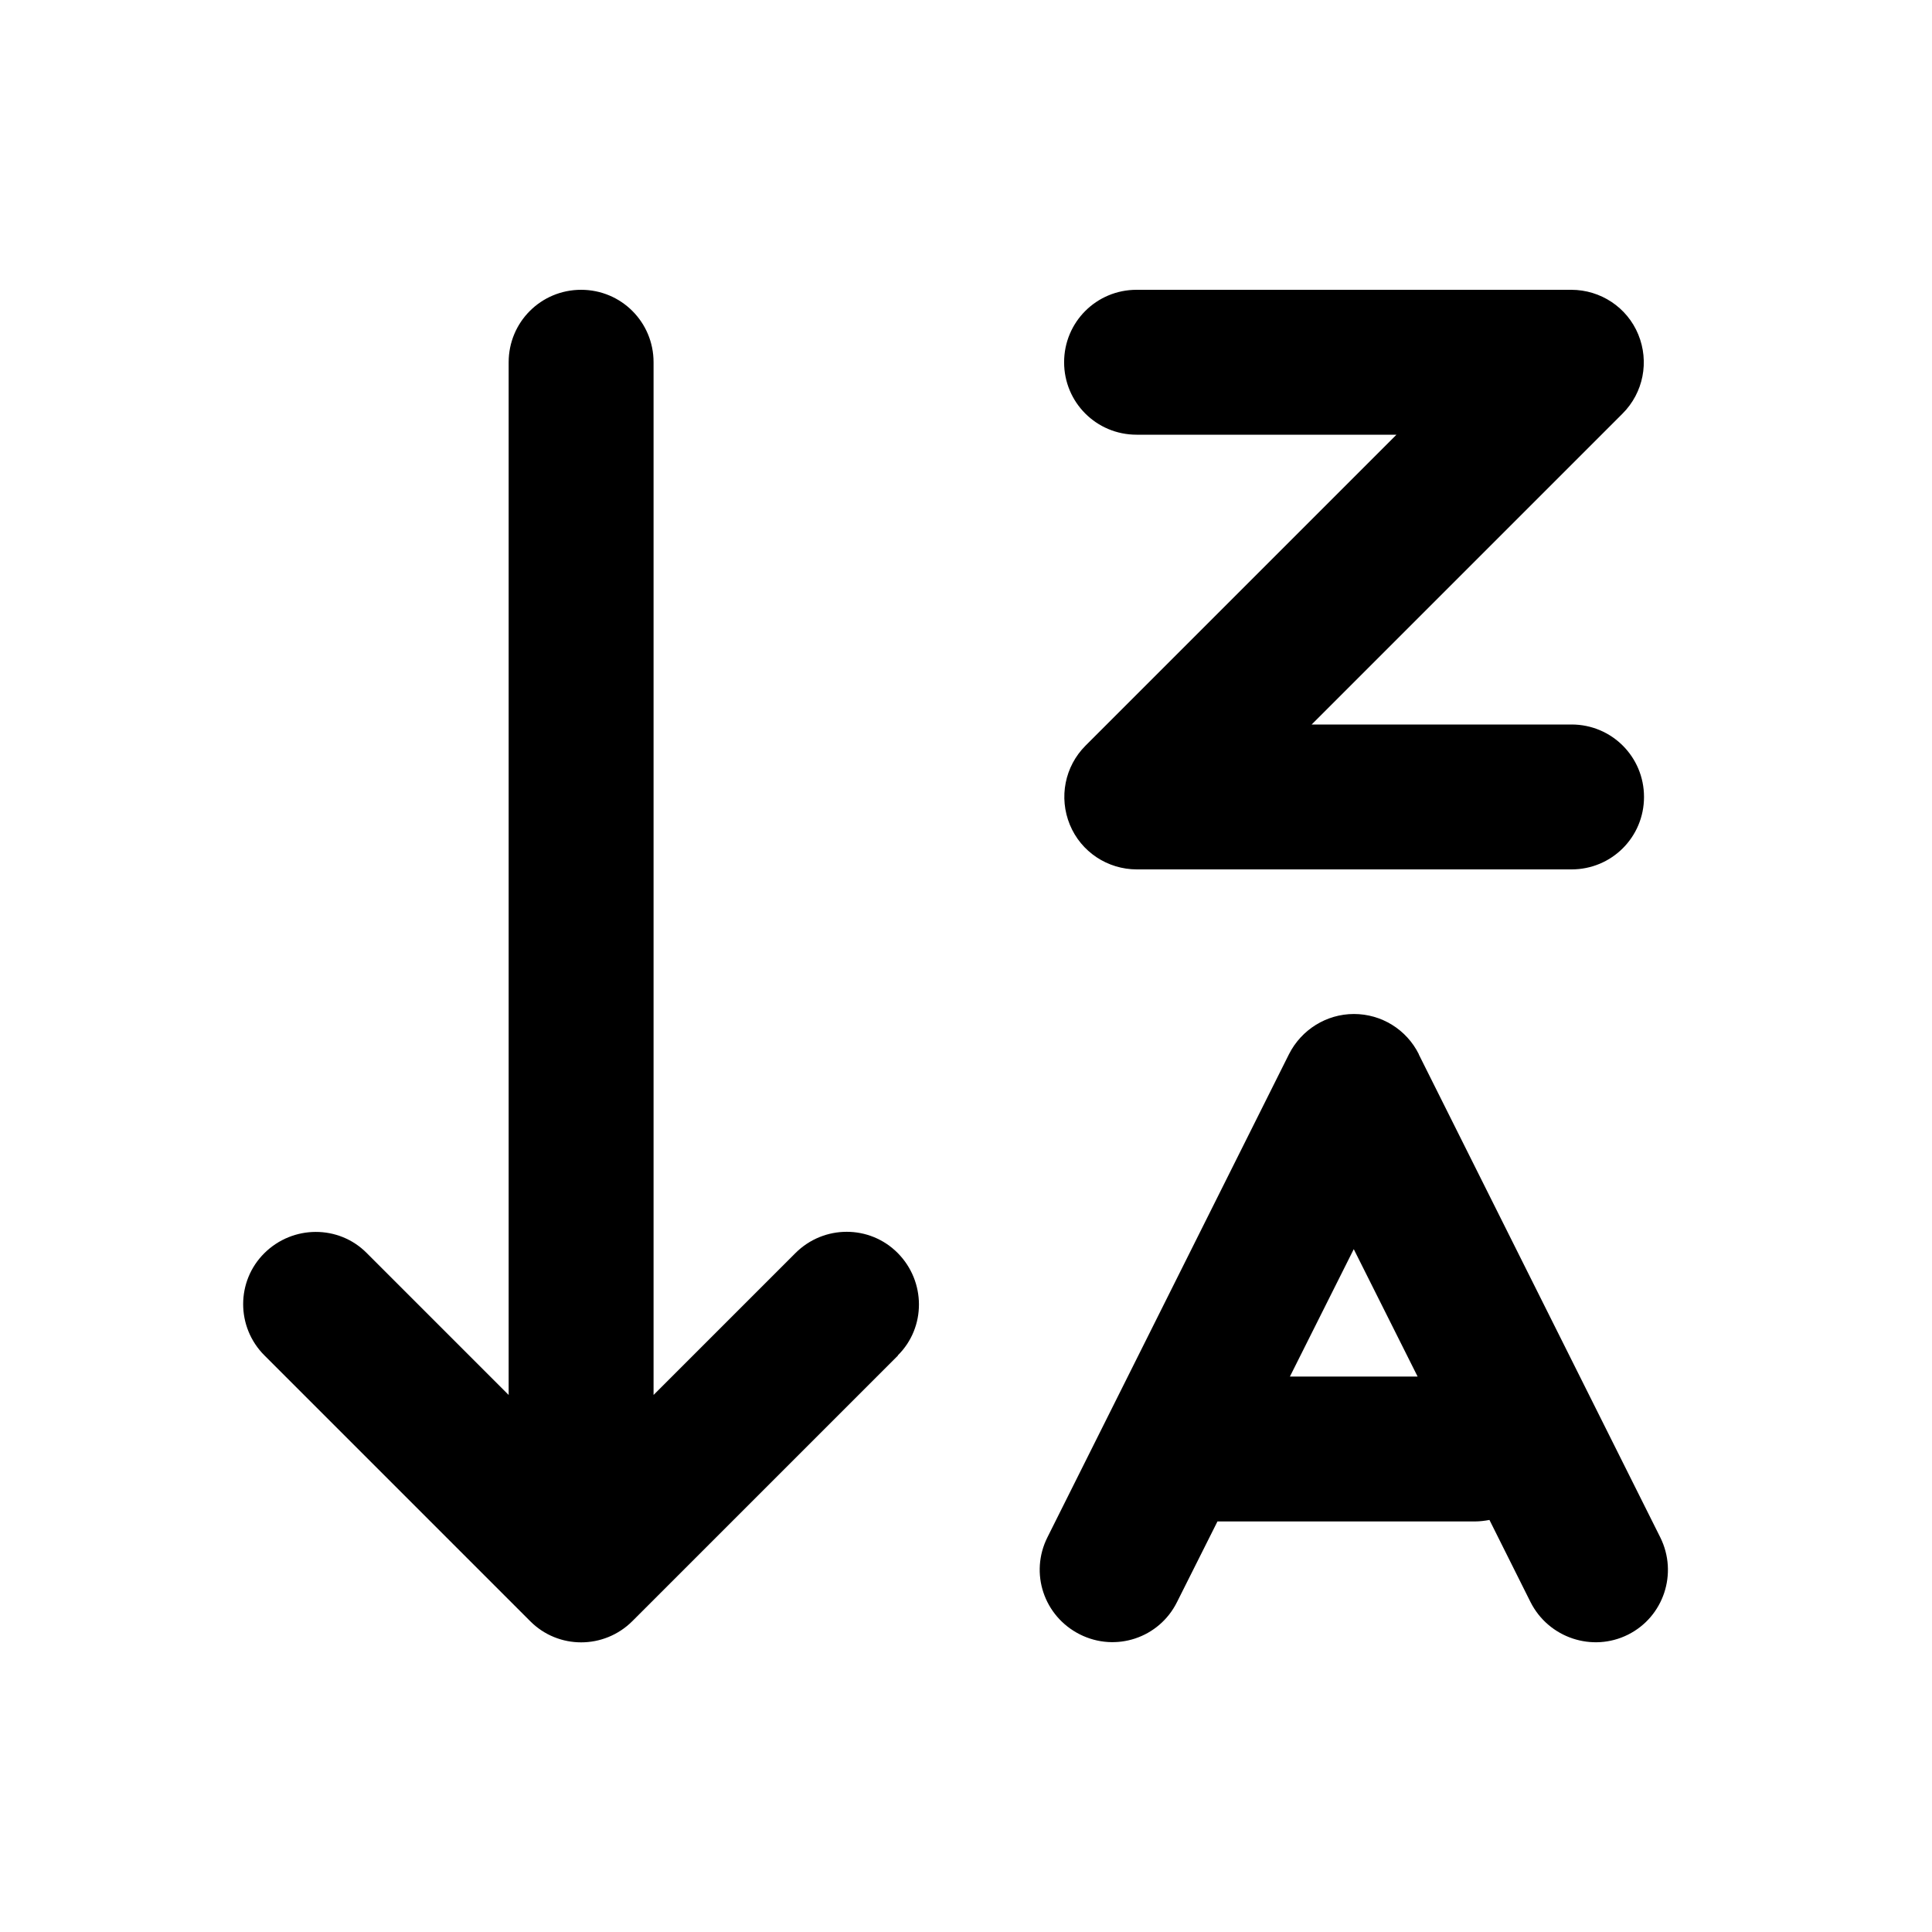 <svg xmlns="http://www.w3.org/2000/svg" viewBox="0 0 640 640"><!--! Font Awesome Pro 7.1.0 by @fontawesome - https://fontawesome.com License - https://fontawesome.com/license (Commercial License) Copyright 2025 Fonticons, Inc. --><path opacity=".4" fill="currentColor" d=""/><path fill="currentColor" d="M297.5 449L209.5 537C200.1 546.4 184.9 546.4 175.6 537L87.6 449C78.2 439.6 78.2 424.4 87.6 415.1C97 405.8 112.2 405.7 121.5 415.1L168.5 462.1L168.5 120C168.5 106.7 179.2 96 192.5 96C205.8 96 216.5 106.7 216.5 120L216.5 462.1L263.5 415.1C272.9 405.7 288.1 405.7 297.4 415.1C306.7 424.5 306.8 439.7 297.4 449zM352.5 120C352.5 106.7 363.2 96 376.5 96L520.5 96C530.2 96 539 101.8 542.7 110.8C546.4 119.8 544.4 130.1 537.5 137L434.5 240L520.6 240C533.9 240 544.6 250.7 544.6 264C544.6 277.3 533.9 288 520.6 288L376.6 288C366.9 288 358.1 282.2 354.4 273.2C350.7 264.2 352.7 253.9 359.6 247L462.6 144L376.5 144C363.2 144 352.5 133.3 352.5 120zM470 349.3L550 509.3C555.9 521.2 551.1 535.6 539.3 541.5C527.5 547.4 513 542.6 507 530.7L493.4 503.5C491.8 503.8 490.2 504 488.5 504L403.3 504L389.9 530.7C384 542.6 369.6 547.4 357.7 541.4C345.8 535.4 341 521.1 347 509.2L427 349.2C431.1 341.1 439.4 335.9 448.5 335.9C457.6 335.9 465.9 341 470 349.2zM448.5 413.7L427.3 456L469.6 456L448.4 413.7z"/></svg>